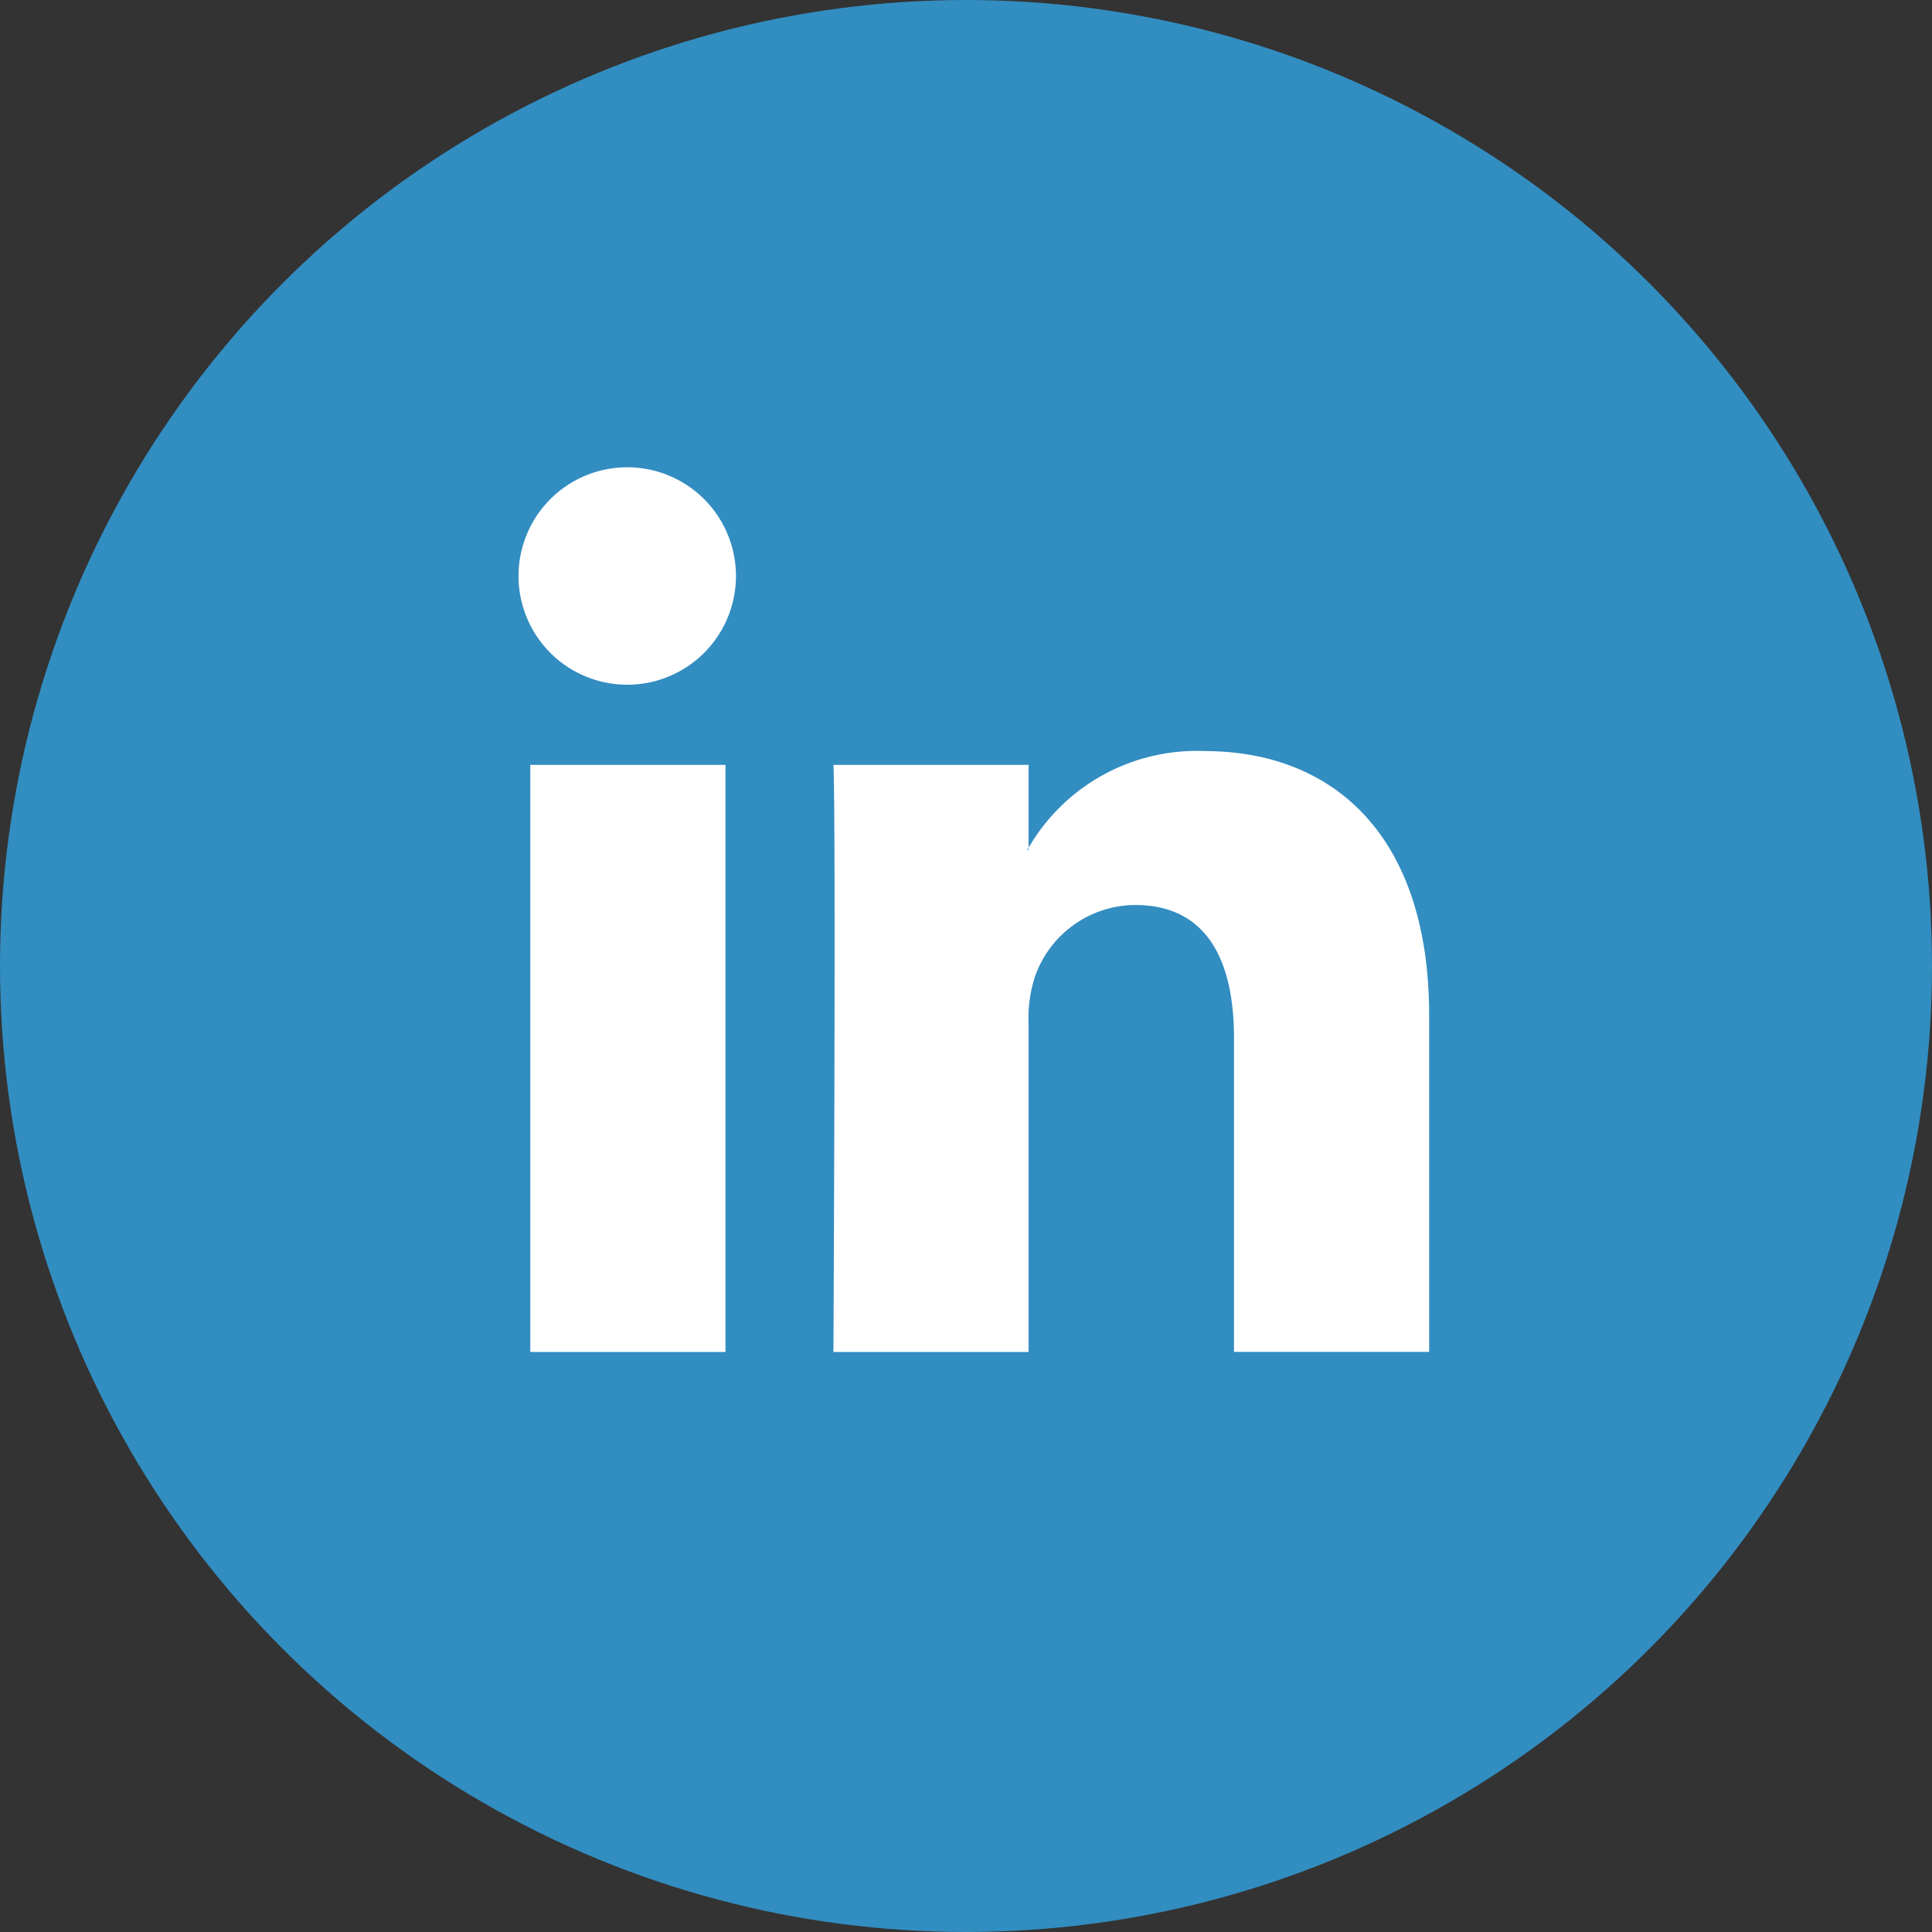 <svg xmlns="http://www.w3.org/2000/svg" width="73" height="73" viewBox="0 0 73 73">
  <rect x="0" y="0" width="73" height="73" fill="#333333" stroke="none"/>
  <g id="linkedin" transform="translate(-1496 -3082)">
    <circle id="Ellipse_20" data-name="Ellipse 20" cx="36.5" cy="36.5" r="36.5" transform="translate(1496 3082)" fill="#328dc1"/>
    <g id="linkedin_icon" data-name="linkedin icon" transform="translate(1214.776 2894.642)">
      <path id="Path_735" data-name="Path 735" d="M308.635,238.443V216.258h-7.374v22.185Zm-3.687-25.213a4.108,4.108,0,1,0-.048,0Z" transform="translate(0 0)" fill="#fff" fill-rule="evenodd"/>
      <path id="Path_736" data-name="Path 736" d="M318.936,243.767h7.374v-12.39a5.044,5.044,0,0,1,.243-1.8,4.037,4.037,0,0,1,3.783-2.7c2.669,0,3.735,2.035,3.735,5.017v11.869h7.374V231.046c0-6.814-3.638-9.985-8.49-9.985a7.343,7.343,0,0,0-6.694,3.738h.049v-3.217h-7.374c.1,2.081,0,22.185,0,22.185Z" transform="translate(-6.221 -5.324)" fill="#fff" fill-rule="evenodd"/>
    </g>
  </g>
</svg>

